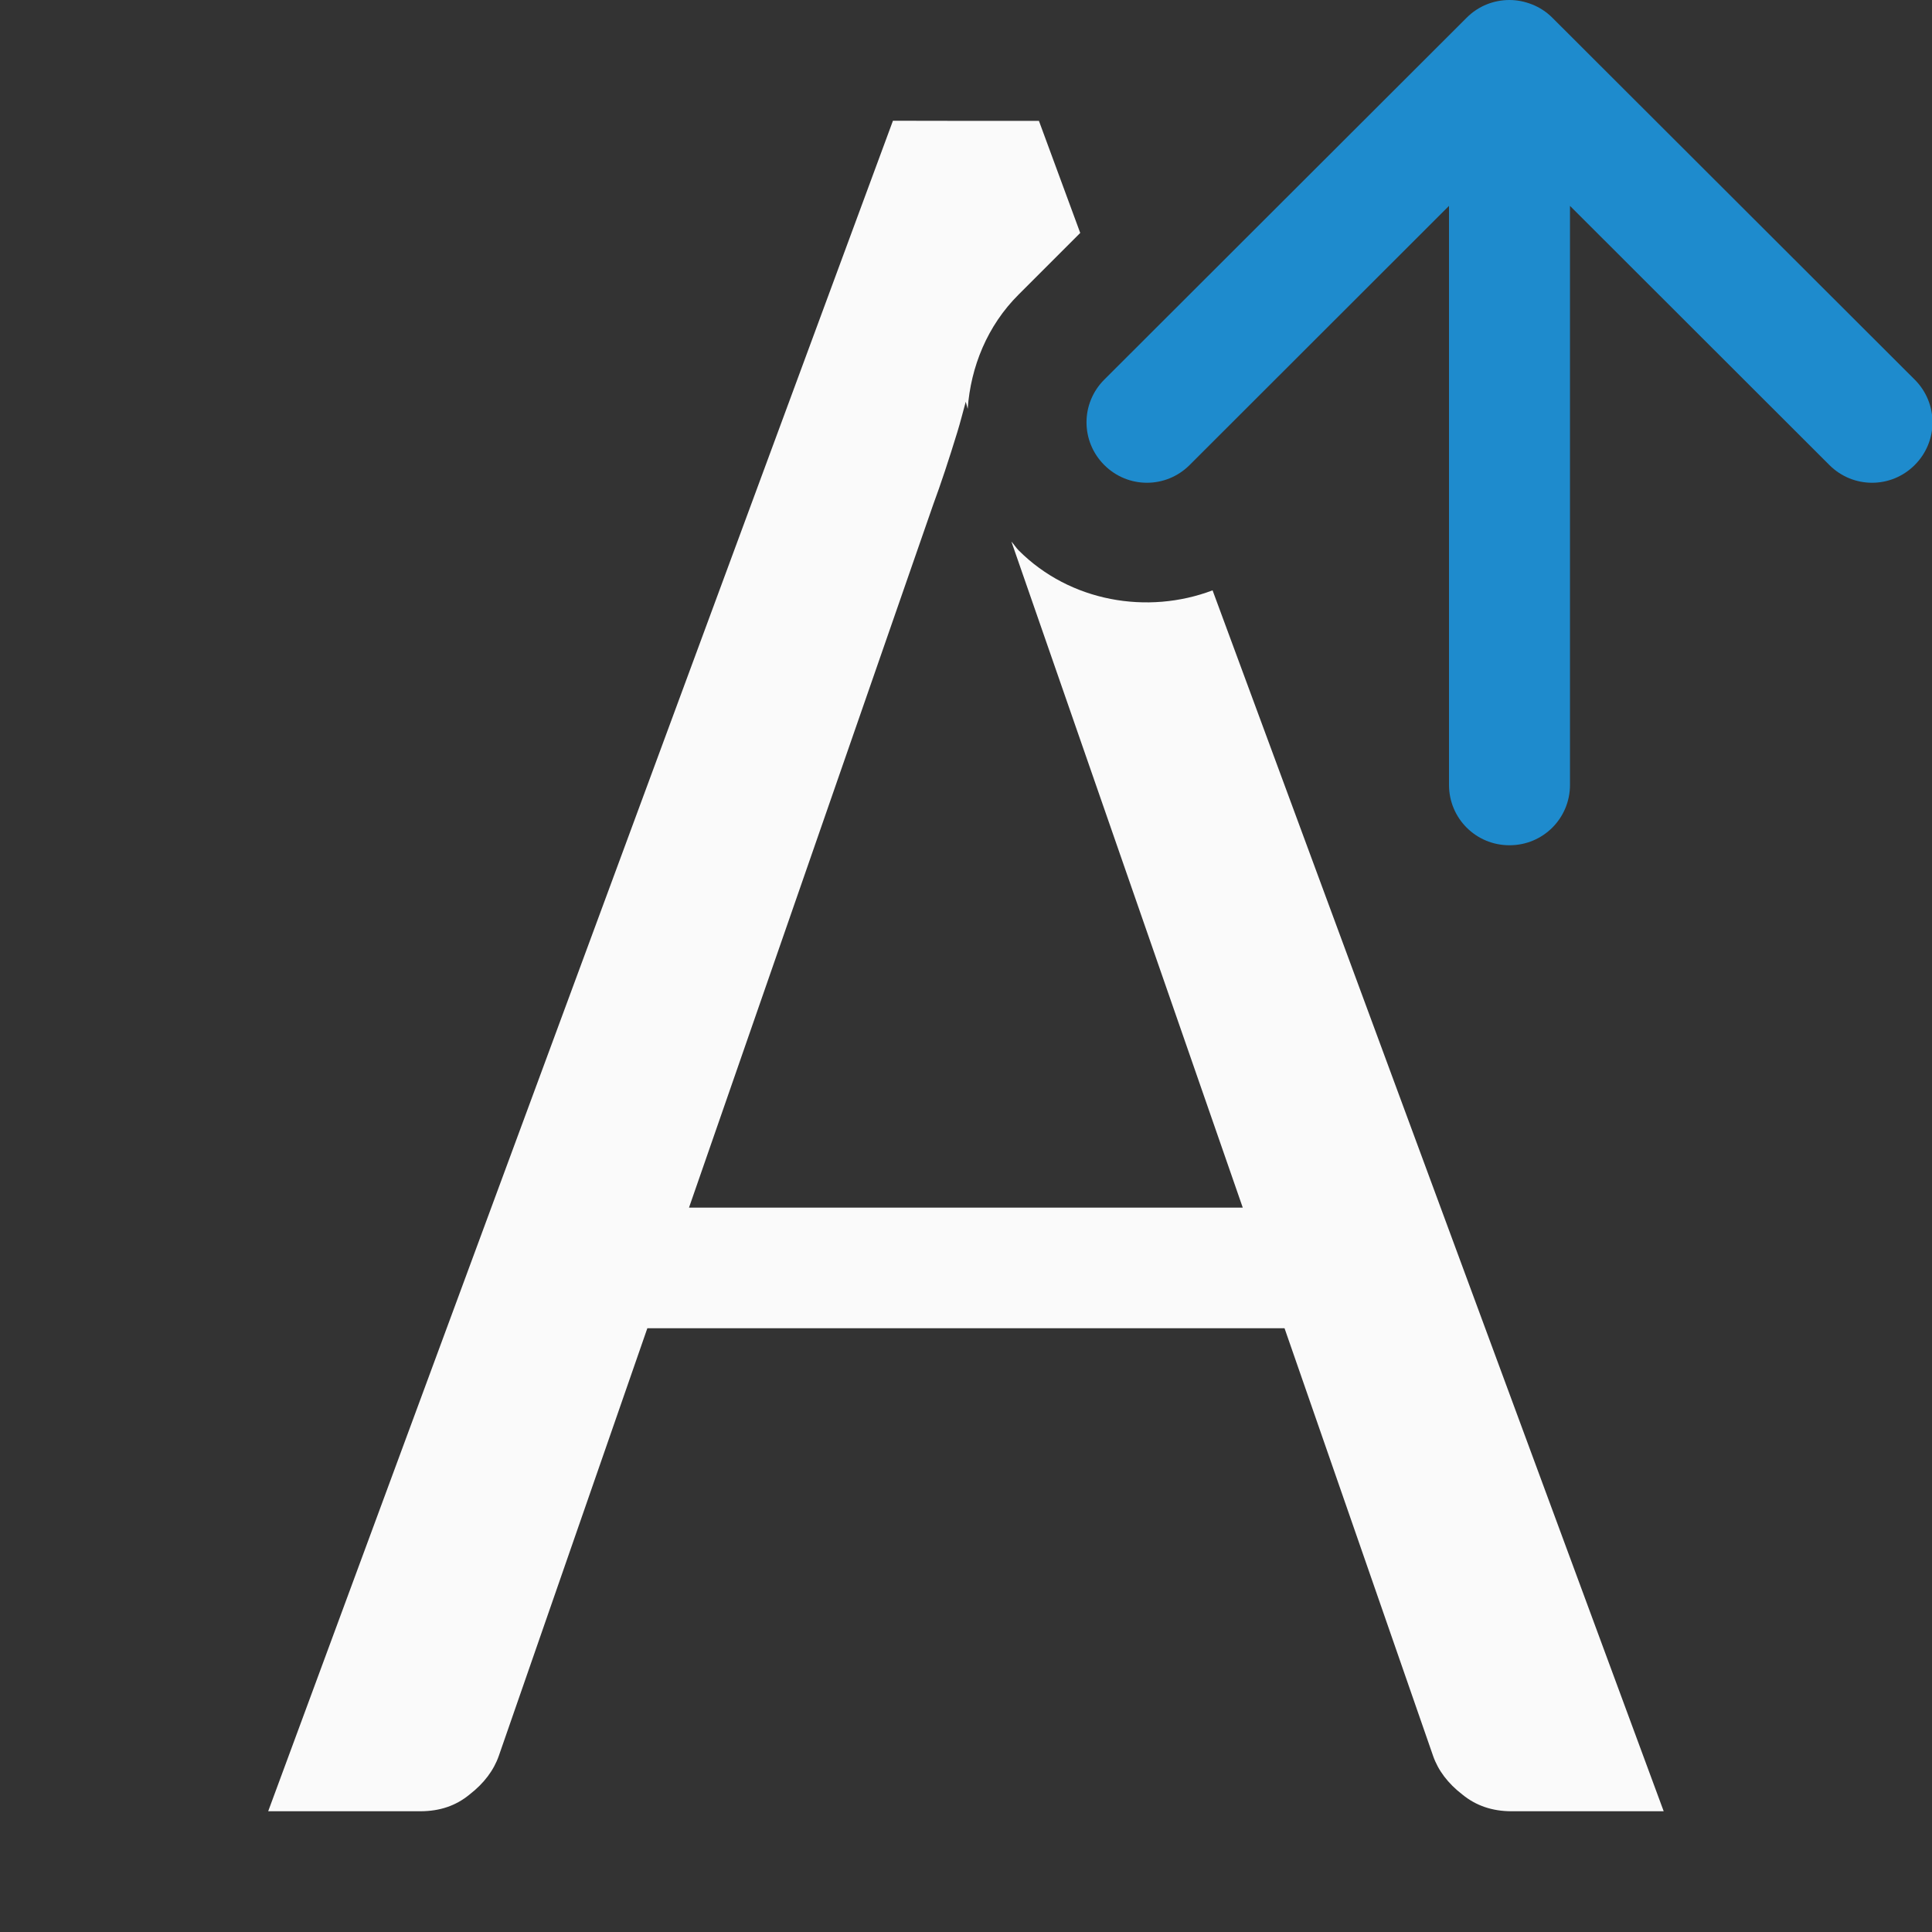 <svg viewBox="0 0 16 16" xmlns="http://www.w3.org/2000/svg"><rect x="0" y="0" width="16" height="16" fill="#333333" stroke="none"/><path d="m7.395 1-5.174 14h1.26c.161 0 .296-.046.408-.139.119-.092.2-.2.242-.32l1.23-3.541h5.277l1.23 3.541c.042.121.123.228.242.32.112.092.247.139.408.139h1.26l-3.736-10.111c-.538.204-1.18.095-1.605-.33-.023-.023-.039-.05-.061-.074l1.916 5.516h-4.586l2.023-5.824c.063-.17.129-.37.199-.598.024-.077.047-.17.07-.252.005.019.01.039.016.059.025-.348.162-.688.422-.947l.51-.51-.342-.928h-.605z" fill="#fafafa"/><path d="m12.5 7c-.277 0-.5-.223-.5-.5v-4.795l-2.148 2.146c-.196.196-.511.196-.707 0-.196-.196-.196-.511 0-.707l3.002-2.998c.098-.098.226-.146.354-.146.064 0.0.127.013.188.037.06.024.117.06.166.109l3.002 2.998c.196.196.196.511 0 .707-.196.196-.511.196-.707 0l-2.148-2.146v4.795c0 .277-.223.5-.5.5z" fill="#1e8bcd"/></svg>
